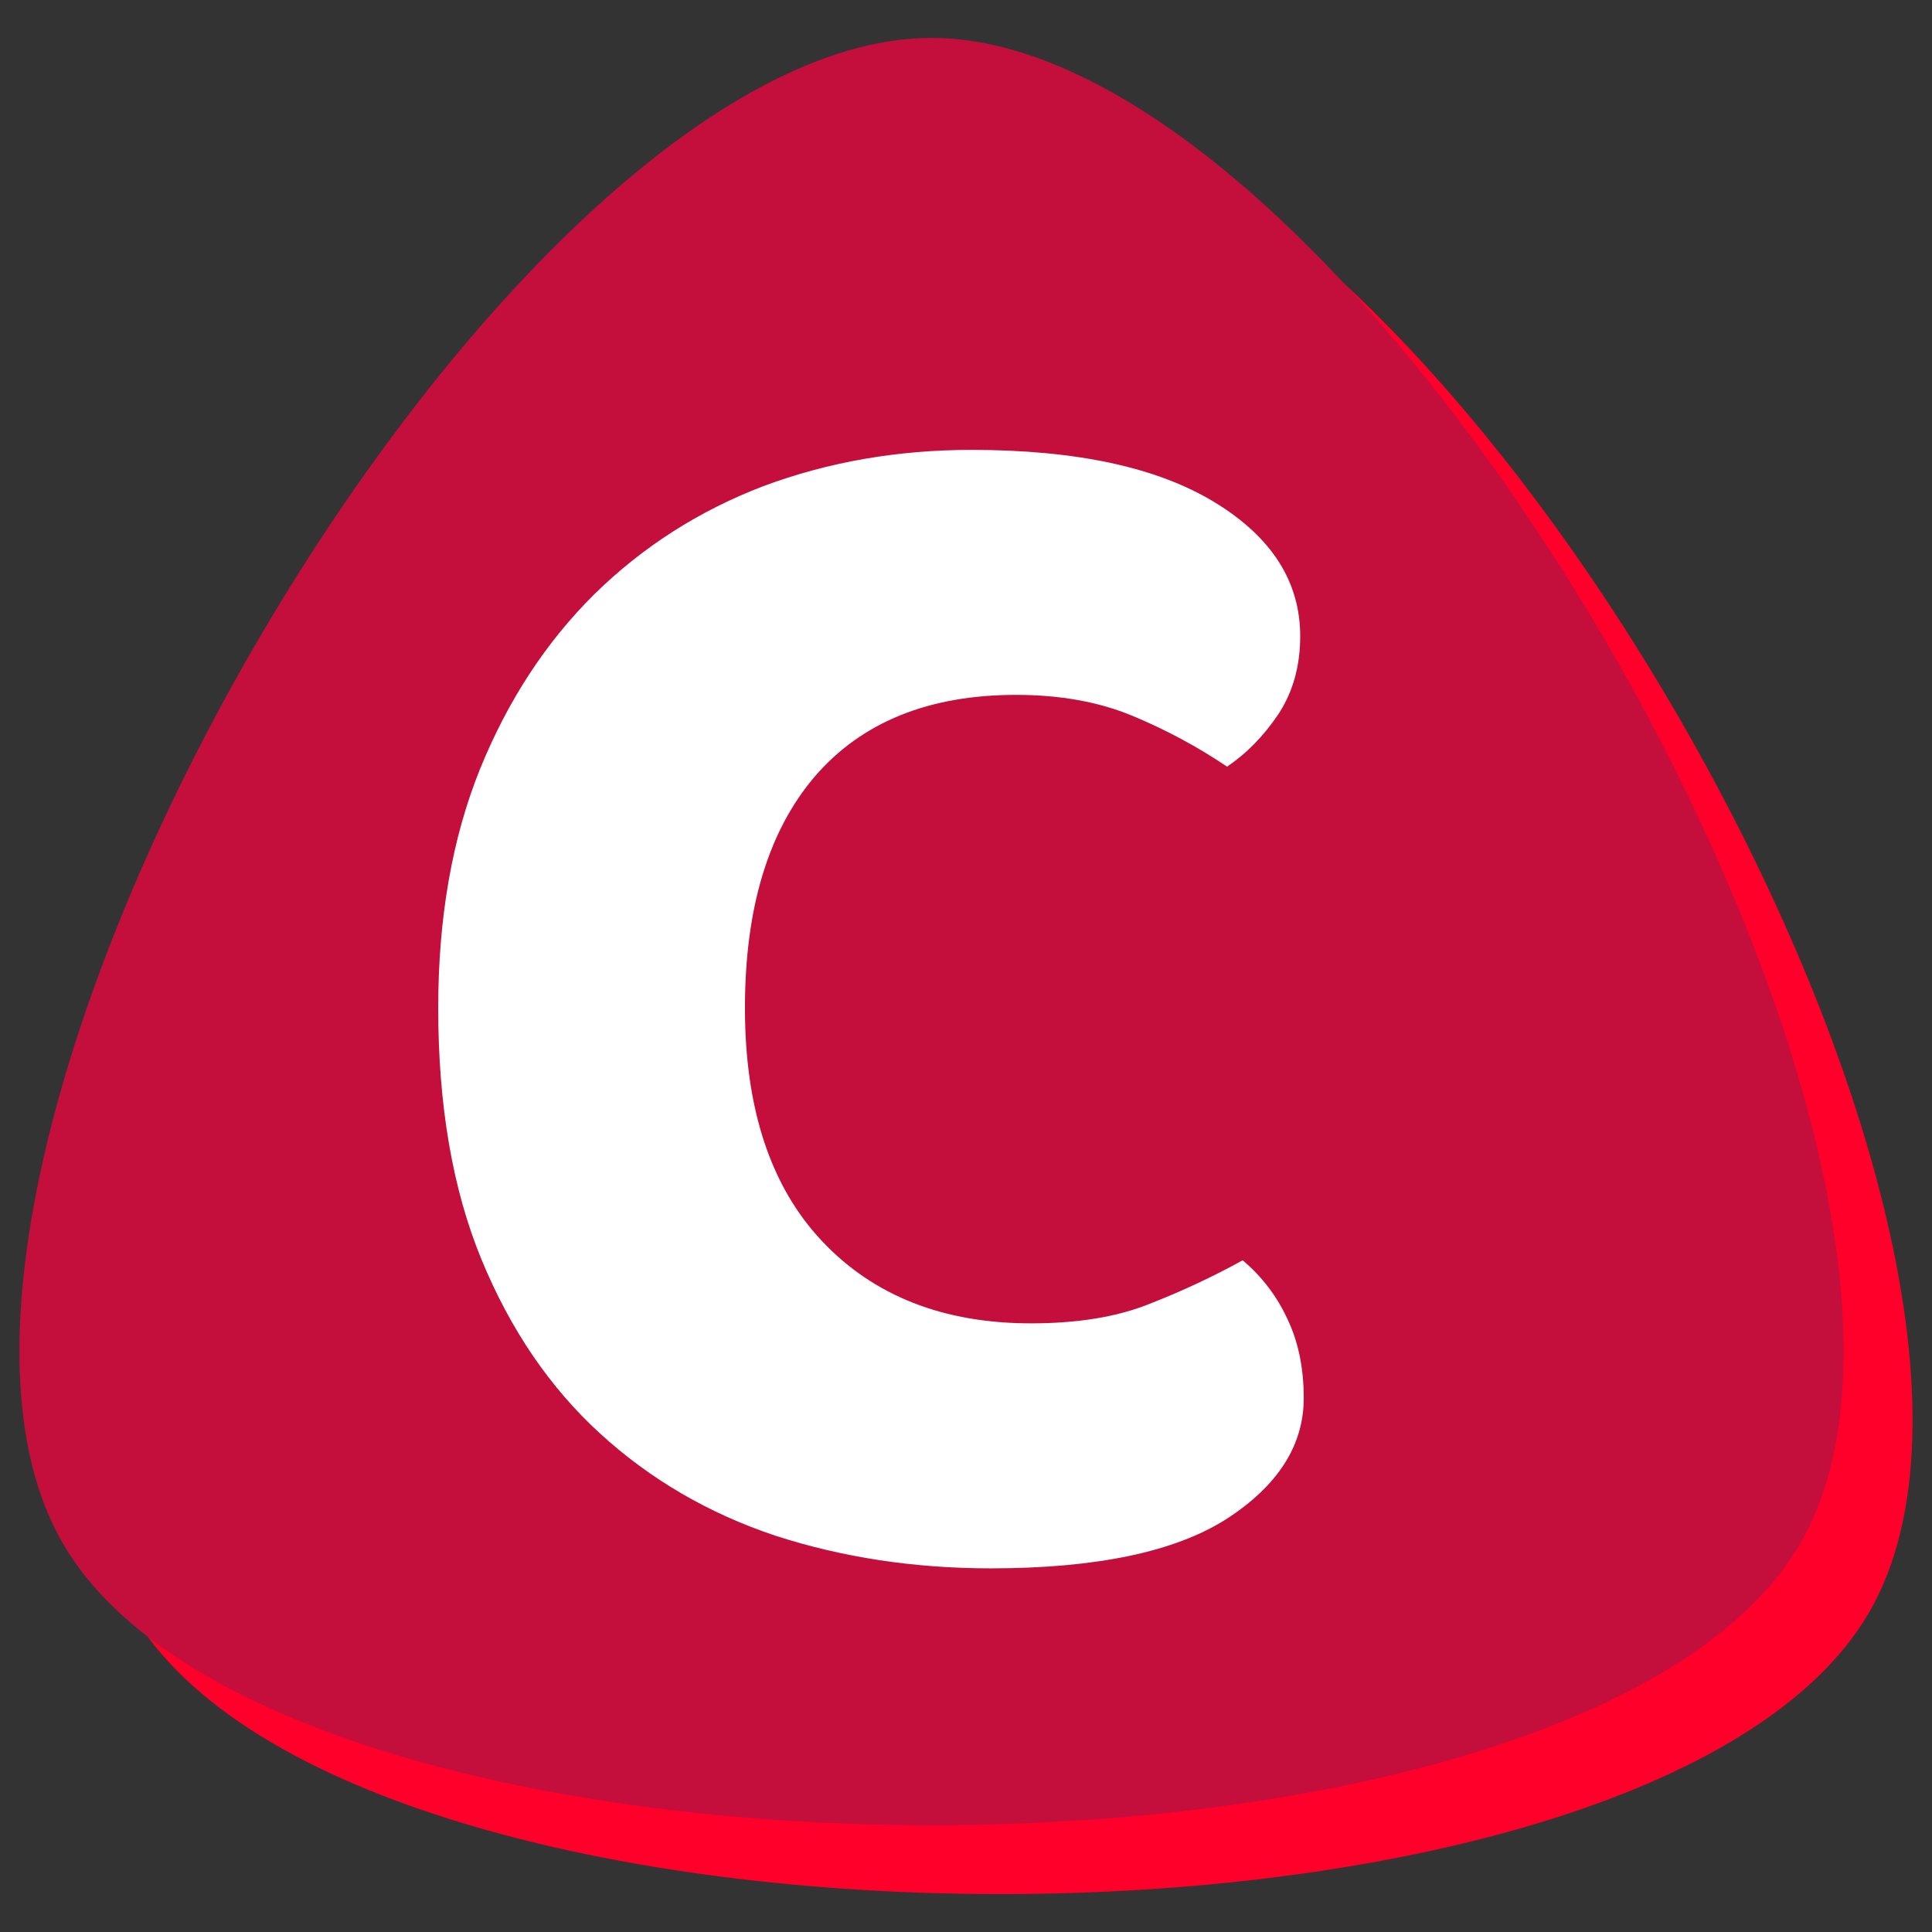 <?xml version="1.0" encoding="utf-8"?>
<svg version="1.1" id="Layer_1" x="0px" y="0px" width="512px" height="512px" viewBox="0 0 512 512" enable-background="new 0 0 512 512" xmlns="http://www.w3.org/2000/svg">
  <rect x="0" y="0" width="512" height="512" fill="#333333" stroke="none"/>
  <defs>
    <radialGradient id="gradient-6" gradientUnits="SpaceOnUse" cx="246.867" cy="246.866" r="241.717">
      <stop offset="0" style="stop-color: rgba(242, 70, 113, 1)"/>
      <stop offset="1" style="stop-color: rgba(196, 14, 59, 1)"/>
    </radialGradient>
    <linearGradient id="gradient-9" gradientUnits="SpaceOnUse" x1="265.134" y1="28.311" x2="265.134" y2="501.956">
      <stop offset="0" style="stop-color: rgba(255, 0, 43, 1)"/>
      <stop offset="1" style="stop-color: rgba(153, 0, 26, 1)"/>
    </linearGradient>
    <pattern id="pattern-0" x="0" y="0" width="25" height="25" patternUnits="SpaceOnUse" viewBox="0 0 100 100">
      <rect x="0" y="0" width="50" height="100" style="fill: black;"/>
    </pattern>
  </defs>
  <g>
    <g>
      <path d="M34.852,427.17c-57.57-99.715,115.141-398.859,230.282-398.859S552.986,327.456,495.415,427.17 S92.422,526.885,34.852,427.17z" style="fill: url(#gradient-9);"/>
      <path d="M16.585,408.903c-57.57-99.715,115.141-398.859,230.282-398.859s287.852,299.145,230.282,398.859 S74.155,508.618,16.585,408.903z" style="fill: url(#gradient-6);"/>
    </g>
  </g>
  <path d="M 444.288 55.891 C 443.055 55.891 442.108 56.268 441.448 57.021 C 440.795 57.774 440.468 58.838 440.468 60.211 C 440.468 61.604 440.831 62.678 441.558 63.431 C 442.285 64.184 443.265 64.561 444.498 64.561 C 445.158 64.561 445.715 64.471 446.168 64.291 C 446.621 64.118 447.058 63.918 447.478 63.691 C 447.751 63.918 447.961 64.188 448.108 64.501 C 448.261 64.814 448.338 65.178 448.338 65.591 C 448.338 66.244 447.975 66.801 447.248 67.261 C 446.521 67.714 445.415 67.941 443.928 67.941 C 442.855 67.941 441.845 67.791 440.898 67.491 C 439.958 67.184 439.135 66.714 438.428 66.081 C 437.721 65.448 437.165 64.648 436.758 63.681 C 436.351 62.714 436.148 61.558 436.148 60.211 C 436.148 58.964 436.345 57.864 436.738 56.911 C 437.131 55.964 437.668 55.161 438.348 54.501 C 439.028 53.848 439.821 53.351 440.728 53.011 C 441.641 52.678 442.618 52.511 443.658 52.511 C 445.131 52.511 446.271 52.751 447.078 53.231 C 447.885 53.711 448.288 54.328 448.288 55.081 C 448.288 55.494 448.185 55.854 447.978 56.161 C 447.771 56.461 447.531 56.701 447.258 56.881 C 446.845 56.608 446.401 56.374 445.928 56.181 C 445.455 55.988 444.908 55.891 444.288 55.891 Z" transform="matrix(18.817, 0, 0, 19.21, -8090.867, -889.515)" style="fill: rgb(255, 255, 255); white-space: pre;"/>
</svg>